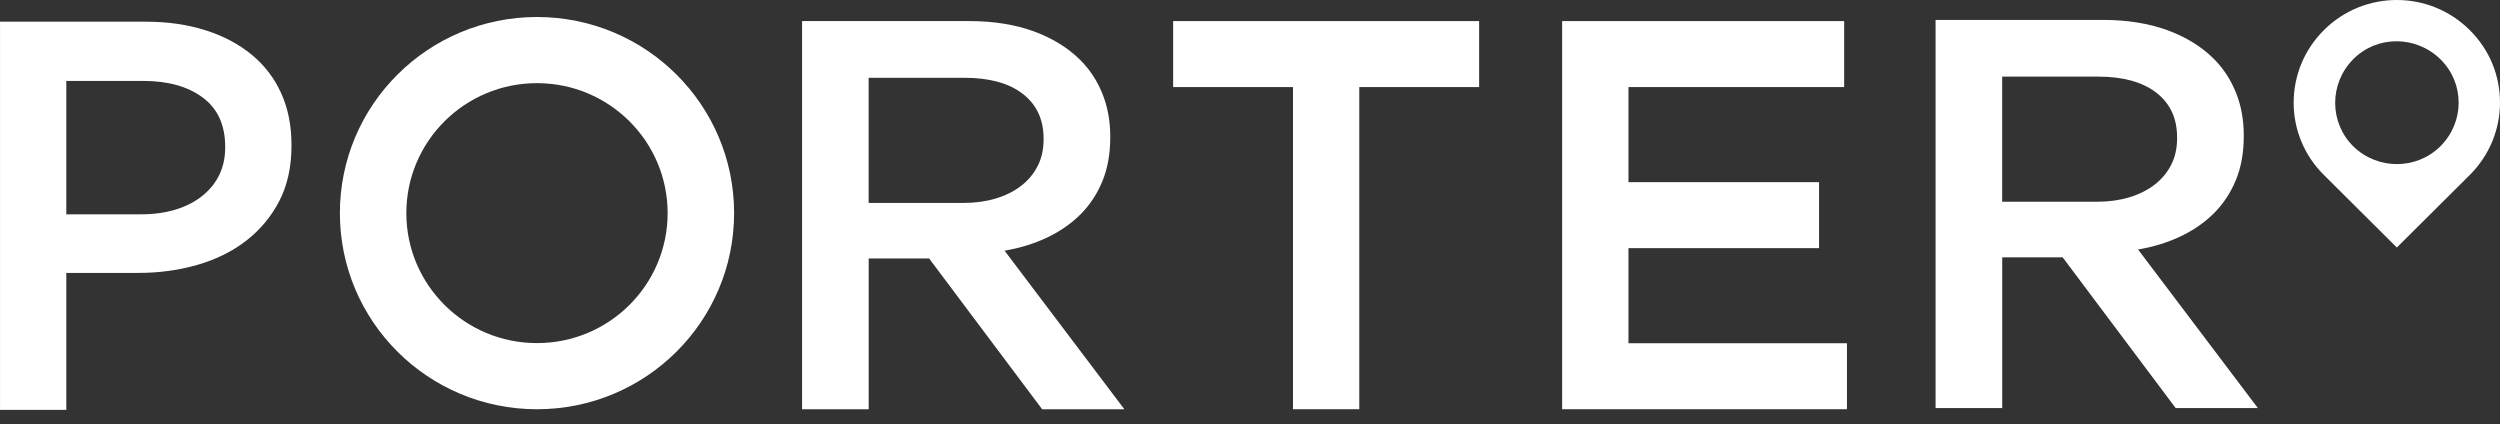 <svg width="112" height="19" viewBox="0 0 112 19" fill="none" xmlns="http://www.w3.org/2000/svg">
<rect x="0" y="0" width="112" height="19" fill="#333333" stroke="none"/>
<path d="M43.182 9.091C43.698 9.091 44.174 9.024 44.611 8.893C45.048 8.761 45.424 8.573 45.741 8.33C46.058 8.086 46.307 7.79 46.485 7.442C46.665 7.094 46.753 6.694 46.753 6.248V6.208C46.753 5.354 46.442 4.687 45.82 4.204C45.198 3.724 44.326 3.485 43.202 3.485H38.915V9.091H43.181L43.182 9.091ZM35.932 0.945H43.433C44.513 0.945 45.473 1.1 46.311 1.403C47.15 1.712 47.844 2.139 48.392 2.684C48.826 3.116 49.155 3.621 49.389 4.202C49.622 4.78 49.739 5.417 49.739 6.113V6.163C49.739 6.891 49.622 7.542 49.389 8.113C49.155 8.684 48.83 9.18 48.405 9.605C47.98 10.027 47.48 10.374 46.898 10.648C46.316 10.921 45.686 11.115 45.004 11.23L50.371 18.334H46.688L41.625 11.58H38.917V18.334H35.933V0.947L35.932 0.945Z" fill="white"/>
<path d="M57.926 3.901H52.557V0.945H66.265V3.901H60.896V18.333H57.926V3.901Z" fill="white"/>
<path d="M69.984 0.945H82.618V3.901H72.955V8.161H81.494V11.117H72.955V15.377H82.743V18.333H69.984V0.945Z" fill="white"/>
<path d="M6.343 9.601C6.903 9.601 7.413 9.527 7.874 9.387C8.336 9.244 8.732 9.041 9.063 8.775C9.396 8.509 9.649 8.195 9.825 7.834C10 7.471 10.088 7.065 10.088 6.611V6.573C10.088 5.603 9.753 4.869 9.084 4.371C8.414 3.873 7.526 3.625 6.421 3.625H2.971V9.601H6.343V9.601ZM0 0.972H6.529C7.51 0.972 8.401 1.101 9.208 1.357C10.014 1.612 10.703 1.979 11.276 2.451C11.85 2.923 12.291 3.498 12.597 4.177C12.905 4.857 13.058 5.625 13.058 6.488V6.538C13.058 7.482 12.875 8.304 12.511 9.009C12.145 9.712 11.65 10.303 11.028 10.785C10.405 11.265 9.678 11.625 8.848 11.865C8.017 12.105 7.137 12.226 6.206 12.226H2.971V18.361H0.001V0.973L0 0.972Z" fill="white"/>
<path d="M109.332 6.55C108.258 7.619 106.51 7.619 105.421 6.55C104.348 5.481 104.348 3.74 105.421 2.656C106.495 1.571 108.243 1.587 109.332 2.656C110.42 3.724 110.42 5.465 109.332 6.55ZM104.111 1.349C102.304 3.147 102.304 6.054 104.111 7.839L107.378 11.089L110.645 7.839C112.452 6.041 112.452 3.134 110.645 1.349C108.84 -0.45 105.916 -0.45 104.11 1.349" fill="white"/>
<path d="M93.963 9.038C94.479 9.038 94.956 8.971 95.392 8.84C95.829 8.708 96.205 8.52 96.522 8.277C96.84 8.033 97.088 7.737 97.267 7.389C97.446 7.04 97.534 6.641 97.534 6.195V6.155C97.534 5.3 97.224 4.633 96.602 4.151C95.98 3.671 95.107 3.432 93.983 3.432H89.697V9.038H93.963L93.963 9.038ZM86.713 0.892H94.214C95.294 0.892 96.254 1.047 97.093 1.35C97.932 1.659 98.625 2.086 99.174 2.631C99.607 3.063 99.936 3.568 100.17 4.148C100.404 4.726 100.52 5.364 100.52 6.059V6.11C100.52 6.838 100.404 7.489 100.17 8.06C99.936 8.63 99.611 9.127 99.186 9.551C98.762 9.974 98.261 10.321 97.679 10.595C97.097 10.868 96.467 11.062 95.785 11.177L101.152 18.281H97.47L92.406 11.527H89.699V18.281H86.714V0.893L86.713 0.892Z" fill="white"/>
<path d="M24.057 0.762C19.18 0.762 15.227 4.695 15.227 9.548C15.227 14.401 19.18 18.334 24.057 18.334C28.935 18.334 32.888 14.401 32.888 9.548C32.888 4.695 28.935 0.762 24.057 0.762ZM24.057 15.371C20.824 15.371 18.204 12.764 18.204 9.548C18.204 6.332 20.824 3.725 24.057 3.725C27.29 3.725 29.91 6.332 29.91 9.548C29.91 12.764 27.29 15.371 24.057 15.371Z" fill="white"/>
</svg>
